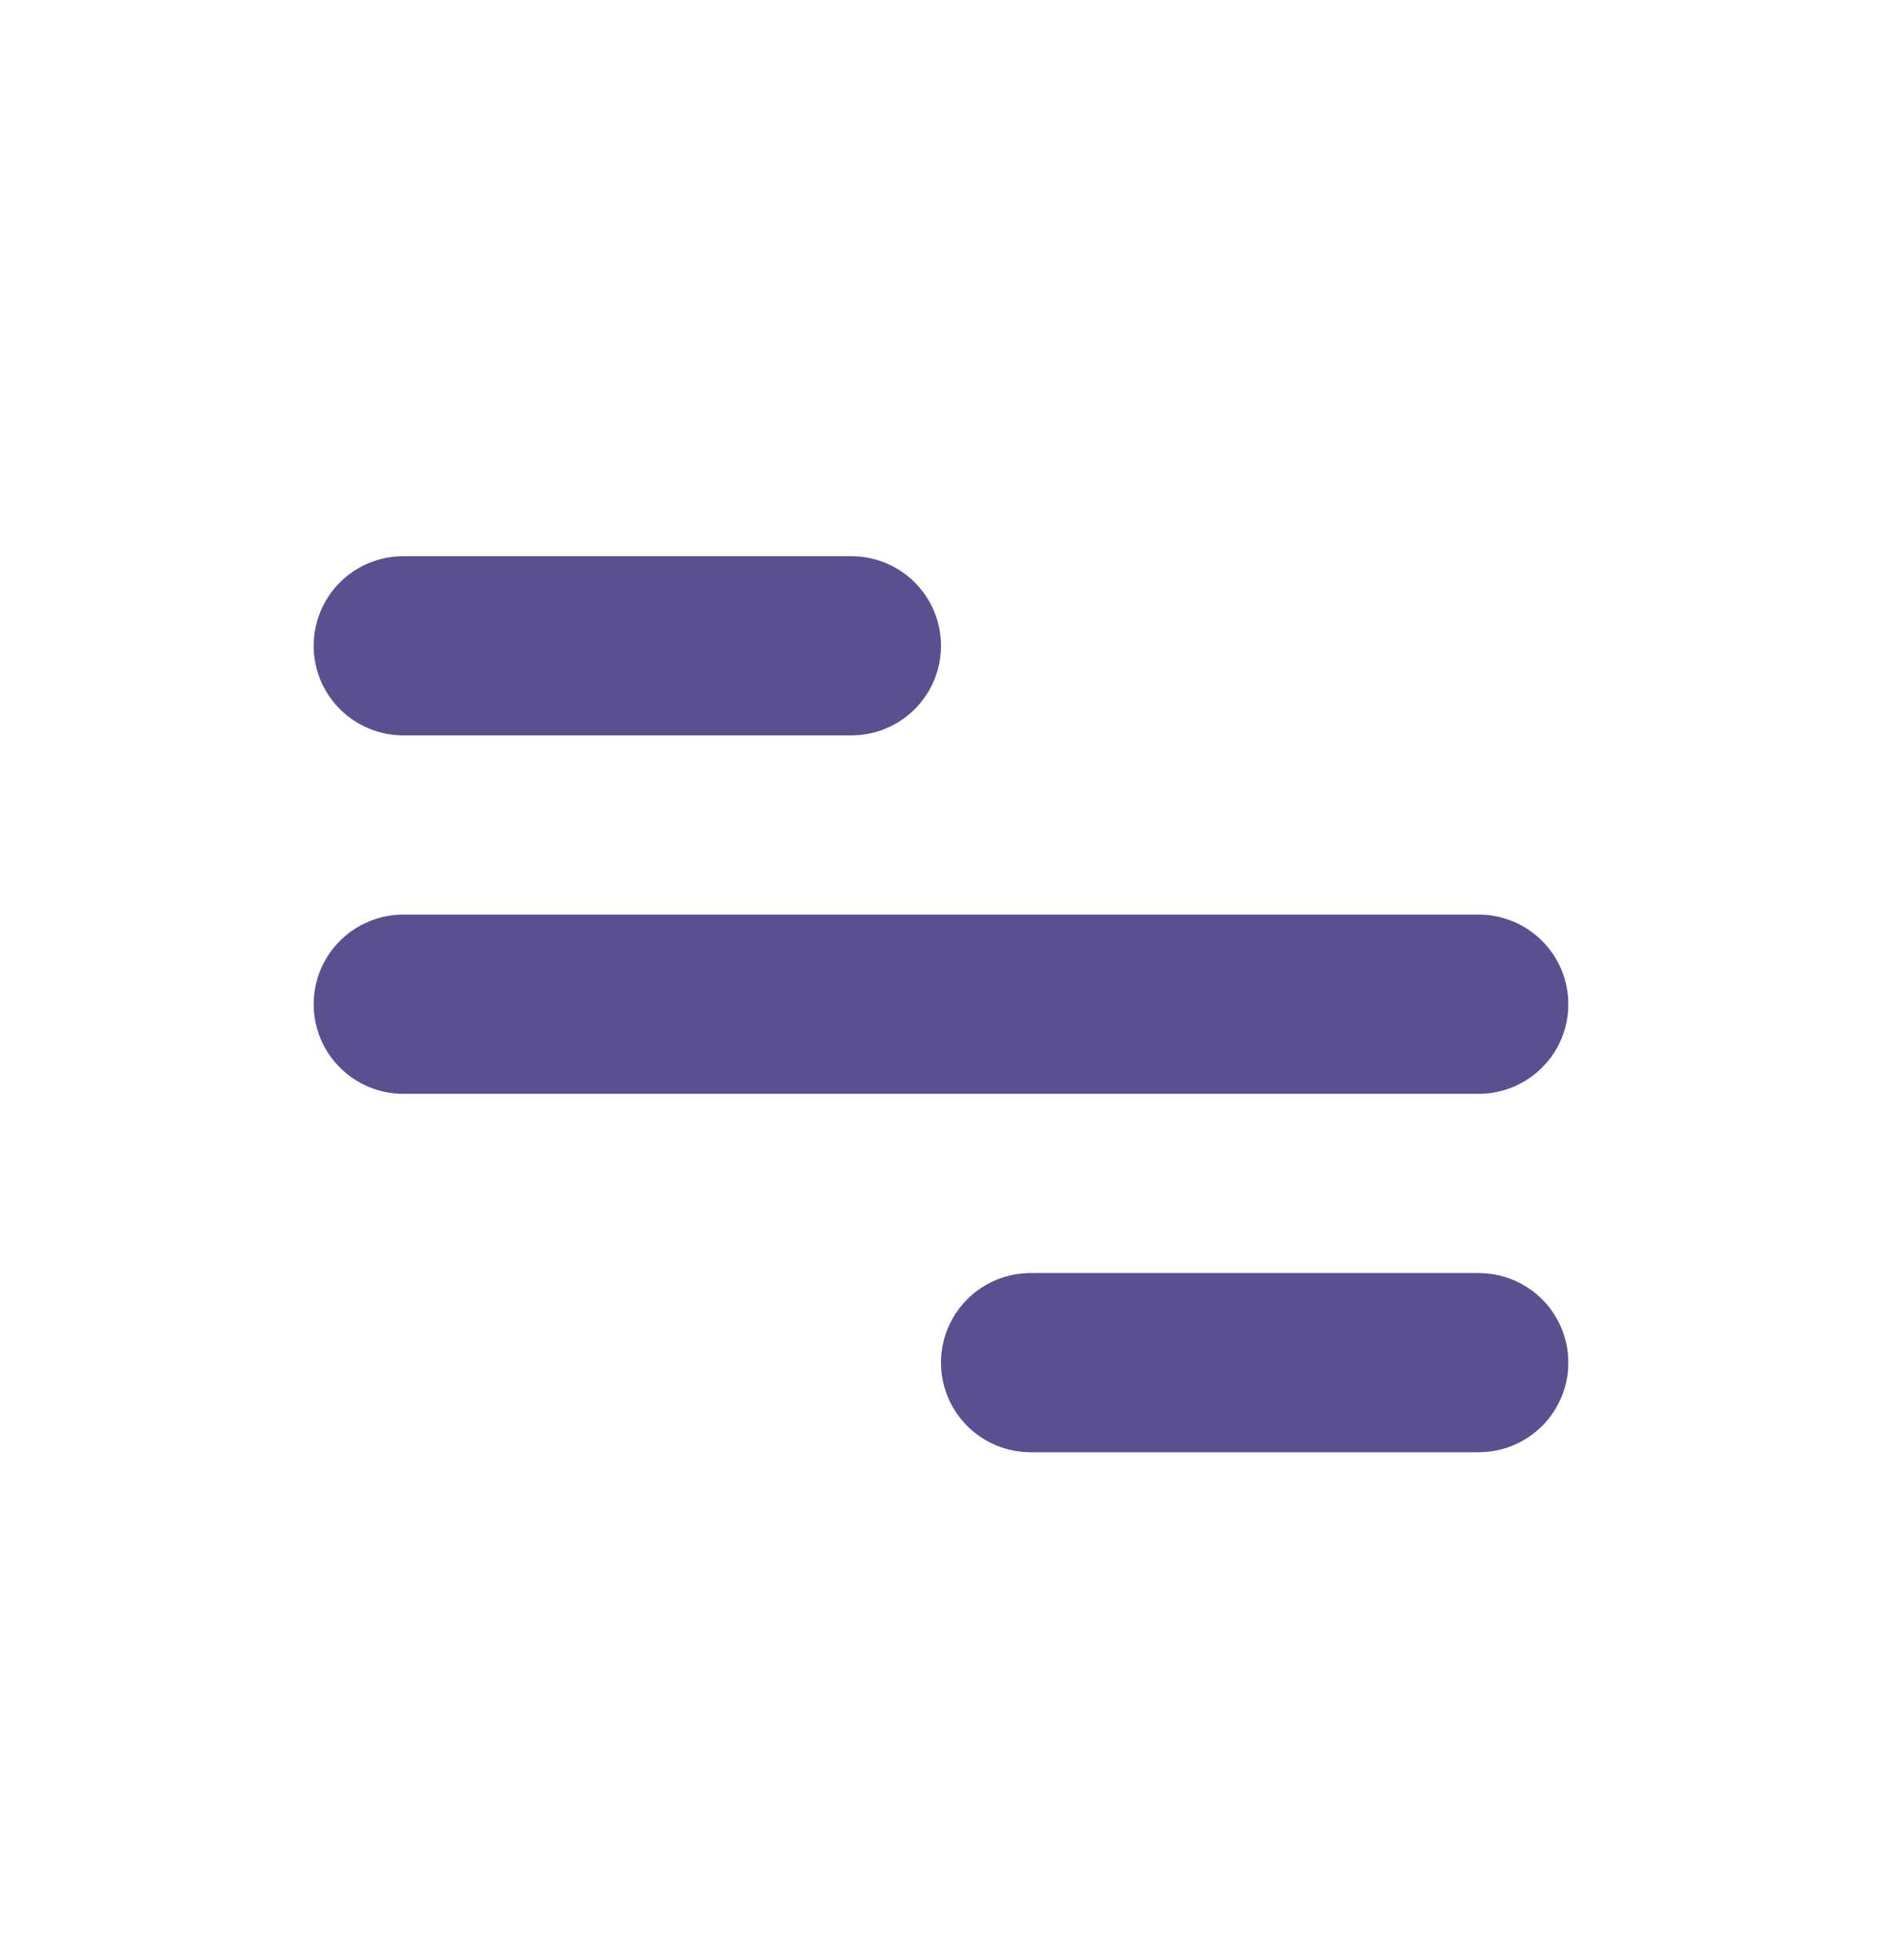 <svg width="24" height="25" viewBox="0 0 24 25" fill="none" xmlns="http://www.w3.org/2000/svg">
<path d="M5.143 7.094H10.857C11.16 7.094 11.451 7.214 11.665 7.428C11.88 7.643 12 7.934 12 8.237C12 8.54 11.88 8.83 11.665 9.045C11.451 9.259 11.16 9.379 10.857 9.379H5.143C4.84 9.379 4.549 9.259 4.335 9.045C4.12 8.83 4 8.54 4 8.237C4 7.934 4.12 7.643 4.335 7.428C4.549 7.214 4.84 7.094 5.143 7.094ZM13.143 16.237H18.857C19.16 16.237 19.451 16.357 19.665 16.571C19.88 16.786 20 17.076 20 17.38C20 17.683 19.88 17.973 19.665 18.188C19.451 18.402 19.16 18.522 18.857 18.522H13.143C12.84 18.522 12.549 18.402 12.335 18.188C12.12 17.973 12 17.683 12 17.38C12 17.076 12.12 16.786 12.335 16.571C12.549 16.357 12.84 16.237 13.143 16.237ZM5.143 11.665H18.857C19.16 11.665 19.451 11.786 19.665 12C19.88 12.214 20 12.505 20 12.808C20 13.111 19.88 13.402 19.665 13.616C19.451 13.831 19.16 13.951 18.857 13.951H5.143C4.84 13.951 4.549 13.831 4.335 13.616C4.12 13.402 4 13.111 4 12.808C4 12.505 4.12 12.214 4.335 12C4.549 11.786 4.84 11.665 5.143 11.665Z" fill="#5C4F90"/>
</svg>
